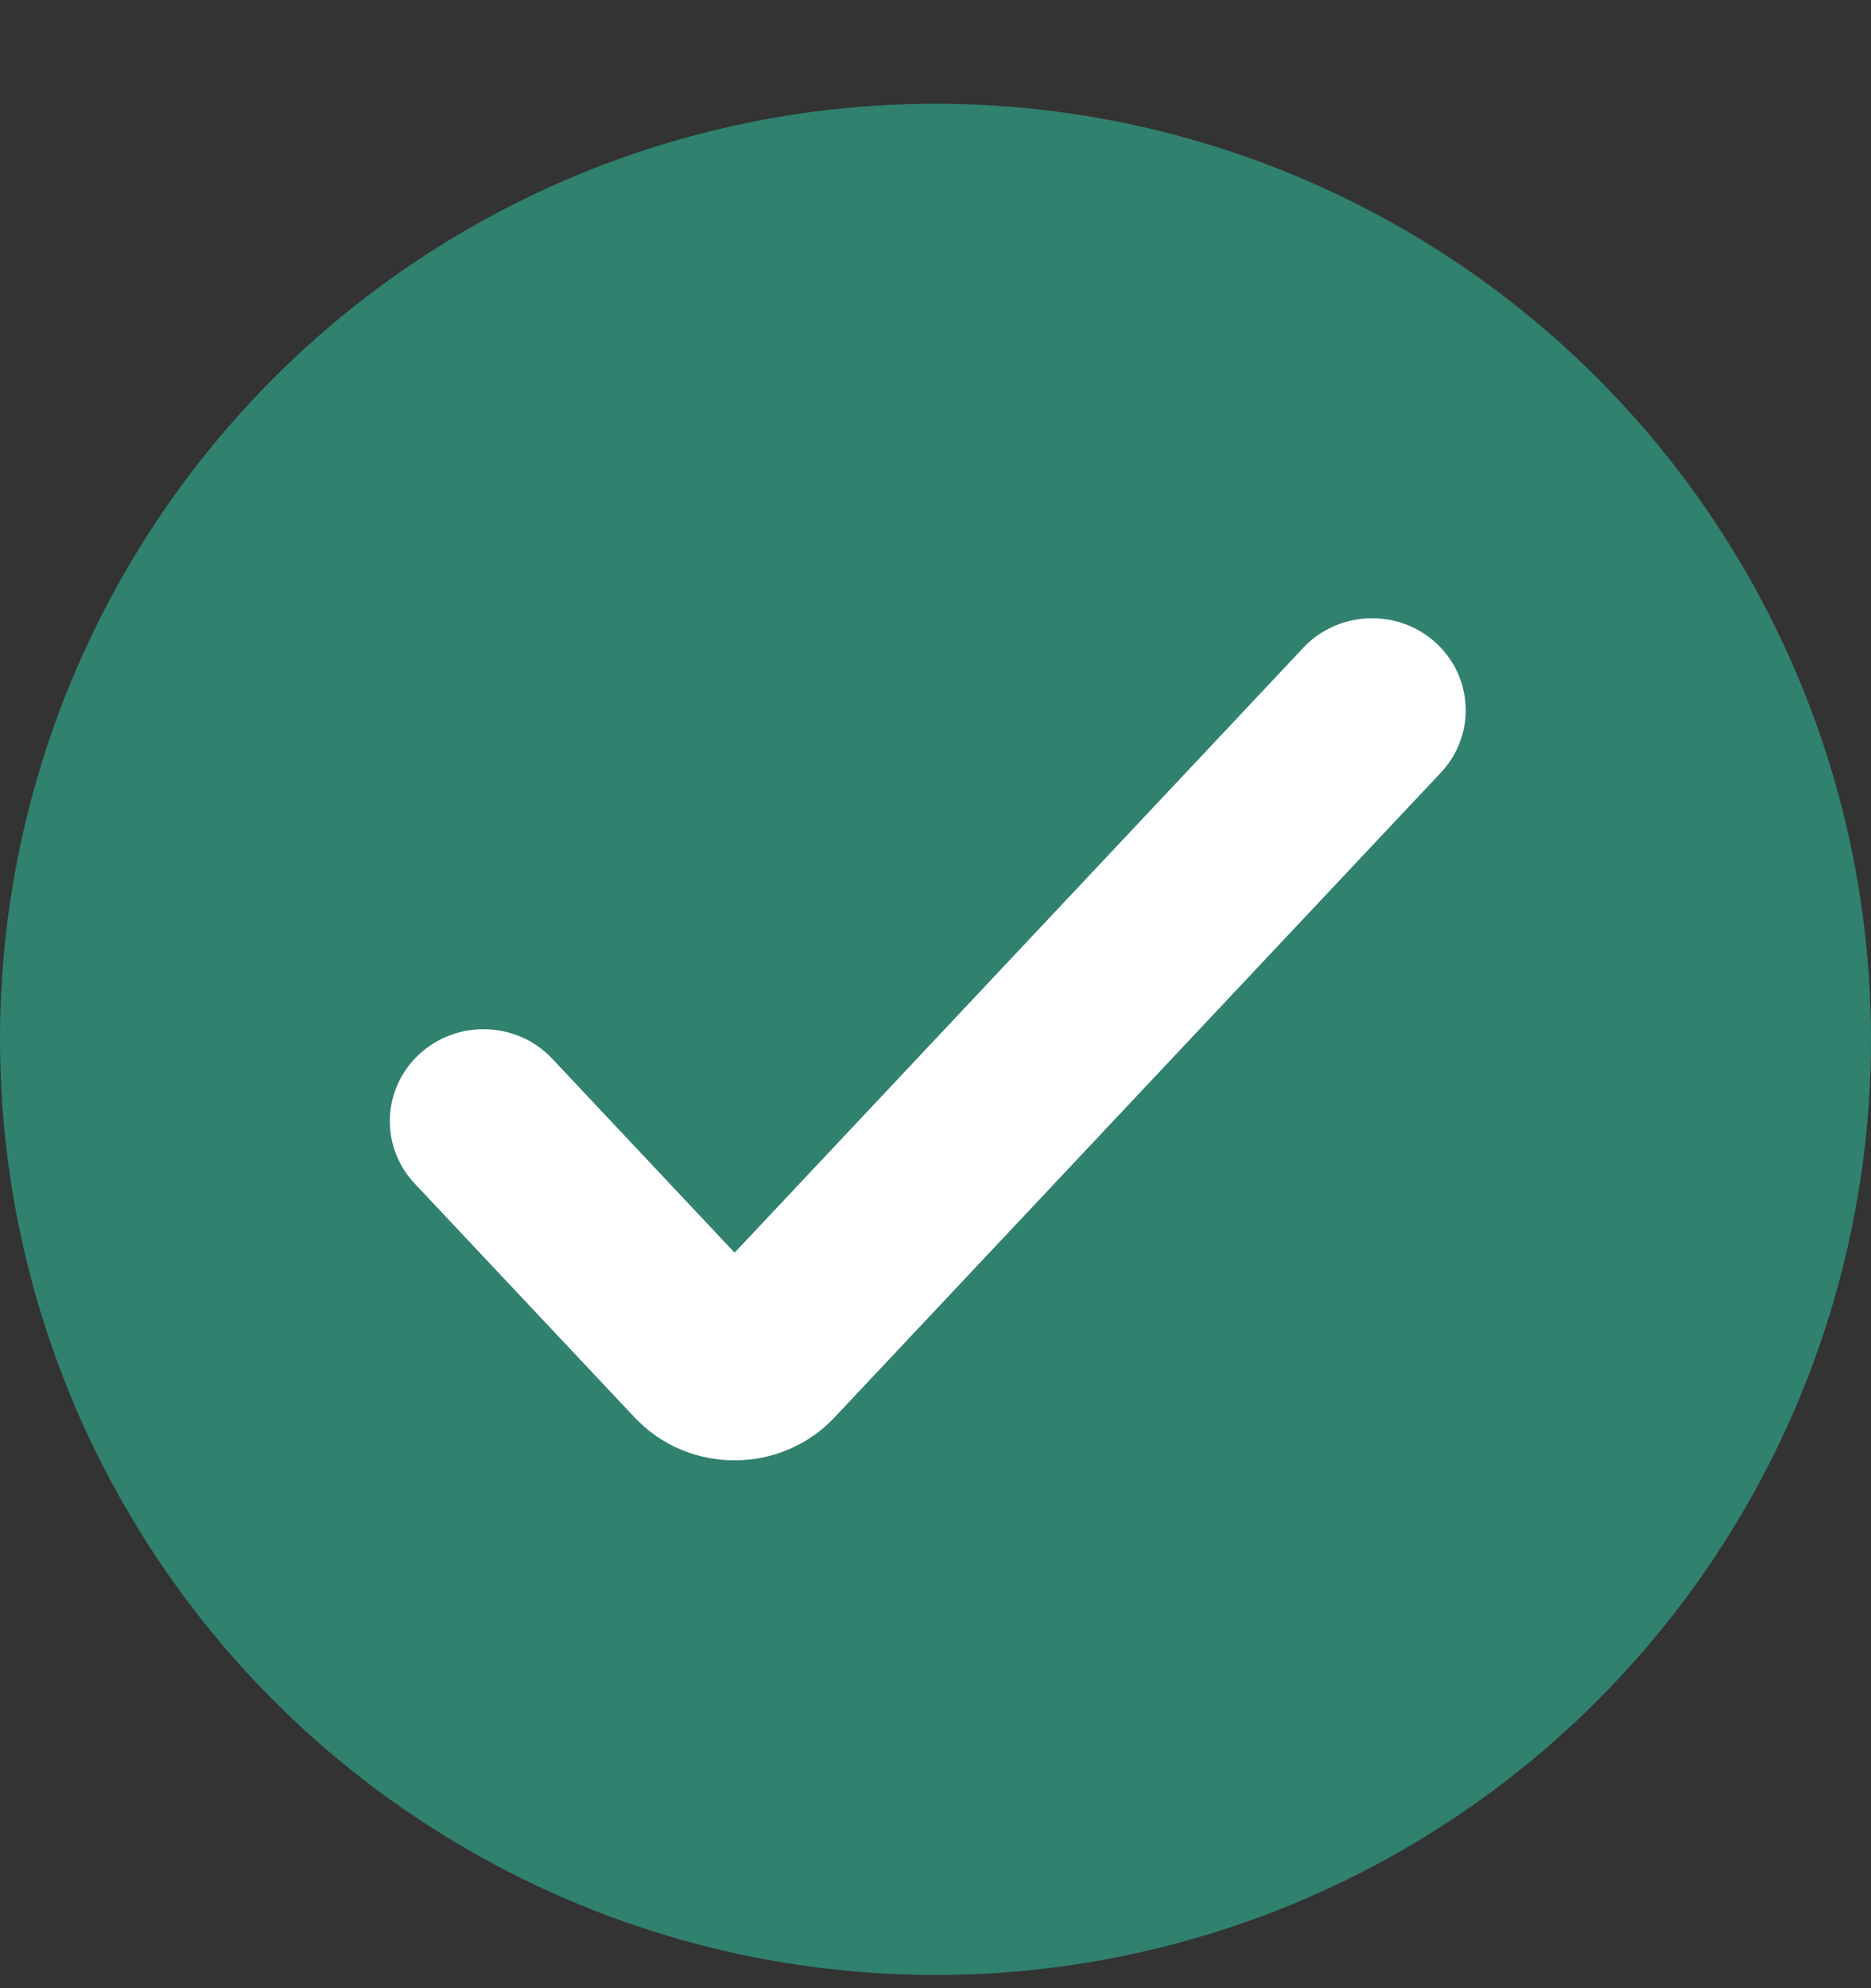 <?xml version="1.0" encoding="UTF-8"?>
<svg xmlns="http://www.w3.org/2000/svg" width="16" height="17" viewBox="0 0 16 17" fill="none">
  <rect x="0" y="0" width="16" height="17" fill="#333333" stroke="none"/>
  <circle cx="8" cy="8.887" r="8" fill="#31816F"></circle>
  <path fill-rule="evenodd" clip-rule="evenodd" d="M11.145 5.539C11.462 5.202 12.005 5.202 12.322 5.539C12.605 5.841 12.605 6.305 12.322 6.606L7.136 12.12C6.676 12.609 5.887 12.609 5.427 12.12L3.546 10.12C3.263 9.819 3.263 9.354 3.546 9.053C3.863 8.716 4.406 8.716 4.723 9.053L6.282 10.711L11.145 5.539Z" fill="white"></path>
</svg>
